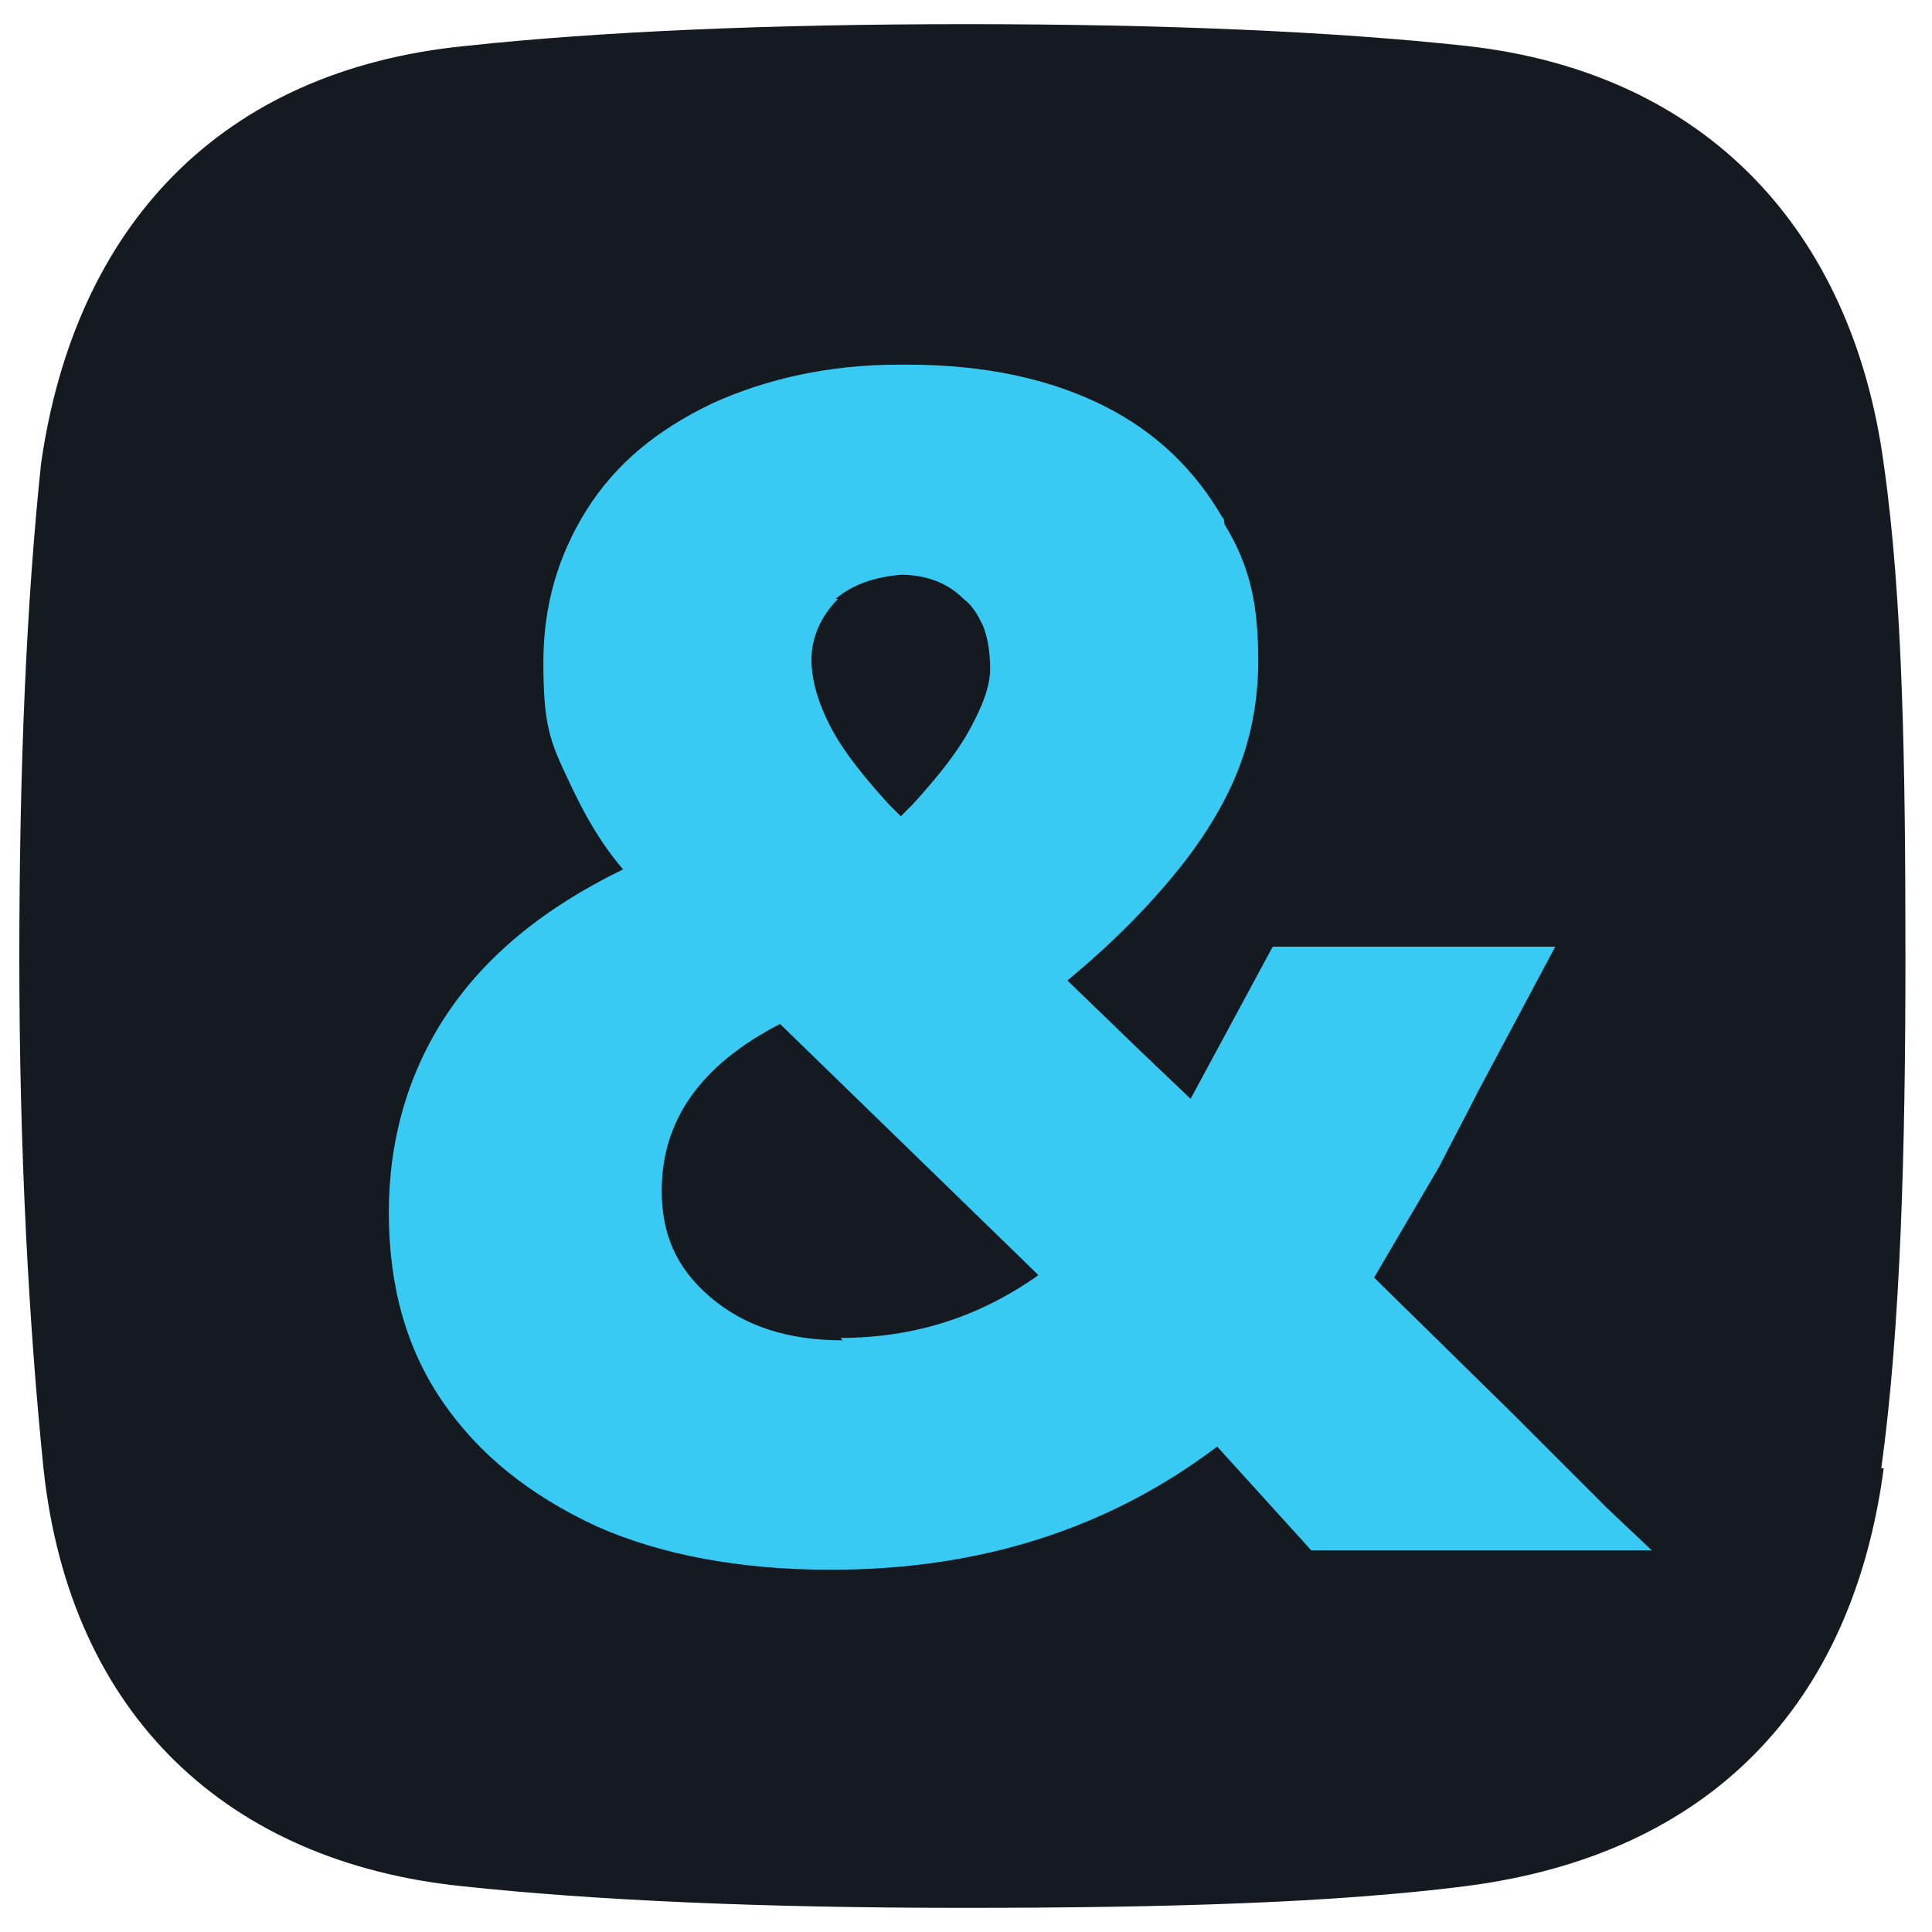 <?xml version="1.0" encoding="UTF-8"?>
<svg id="Calque_1" xmlns="http://www.w3.org/2000/svg" xmlns:xlink="http://www.w3.org/1999/xlink" version="1.1" viewBox="0 0 80 80">
  <!-- Generator: Adobe Illustrator 29.2.0, SVG Export Plug-In . SVG Version: 2.1.0 Build 108)  -->
  <defs>
    <style>
      .st0 {
        fill: #141a20;
      }

      .st1 {
        fill: url(#Dégradé_sans_nom_12);
      }

      .st2 {
        fill: #39caf3;
      }
    </style>
    <linearGradient id="Dégradé_sans_nom_12" data-name="Dégradé sans nom 12" x1="-138.5" y1="15.4" x2="-52.3" y2="50.7" gradientUnits="userSpaceOnUse">
      <stop offset="0" stop-color="#26dffd"/>
      <stop offset="1" stop-color="#269ae2"/>
    </linearGradient>
  </defs>
  <rect class="st1" x="-117.3" y="1" width="78" height="78" rx="4.1" ry="4.1"/>
  <path class="st0" d="M78,60.8c-1.3,9.8-7.2,16-17.3,17.3-5.5.7-12.5.9-20.8.9s-15.2-.3-20.8-.9c-9.6-1-16.2-7-17.3-17.3-.6-5.9-1-13.1-1-21.1s.3-14.8.9-20.5C3.1,9.4,9.1,2.9,19.3,1.9c5.6-.6,12.6-.9,20.7-.9s15.2.3,20.7.9c10,1.1,16,7.7,17.3,17.3.8,5.6.9,12.6.9,20.5s-.2,15.3-1,21.1h0Z"/>
  <path class="st2" d="M68.4,64.2l-1.8-1.7-4-4-5.5-5.4-.2-.2,2.7-4.6c.5-1,1.1-2.1,1.6-3.1l3.2-6h-11.7l-3.4,6.3-2.1-2-3-2.9c1.2-1,2.9-2.5,4.6-4.6,1.2-1.5,2-2.9,2.5-4.2s.8-2.8.8-4.4c0-2.3-.3-3.9-1.4-5.7,0-.1,0-.2-.1-.3-1.1-1.9-2.7-3.5-4.9-4.6s-4.9-1.7-8.1-1.7h-.4c-2.9,0-5.5.6-7.7,1.6-2.3,1.1-4,2.5-5.2,4.4-1.2,1.9-1.8,4-1.8,6.3s.2,3.1.8,4.4,1.3,2.8,2.5,4.2c-3.3,1.6-5.7,3.6-7.3,6-1.6,2.4-2.4,5.2-2.4,8.2s.7,5.6,2.2,7.8c1.5,2.2,3.6,3.9,6.4,5.2,2.7,1.2,6,1.8,9.7,1.8,6.2,0,11.5-1.7,16-5.1l3.9,4.3h14.1,0ZM34.6,24.8c.7-.6,1.6-.9,2.7-1,1,0,1.9.3,2.6,1,.4.3.6.7.8,1.1.2.5.3,1.1.3,1.8,0,.8-.4,1.7-.9,2.6-.5.9-1.3,1.9-2.3,3l-.5.5-.5-.5c-1-1.1-1.8-2.1-2.3-3-.6-1.1-.9-2.1-.9-3s.4-1.8,1.1-2.5h0ZM34.9,55.5c-2.3,0-4.1-.6-5.5-1.8s-2-2.6-2-4.4c0-2.9,1.6-5.2,4.9-6.9l10.7,10.4c-2.4,1.7-5.1,2.6-8.2,2.6Z"/>
</svg>